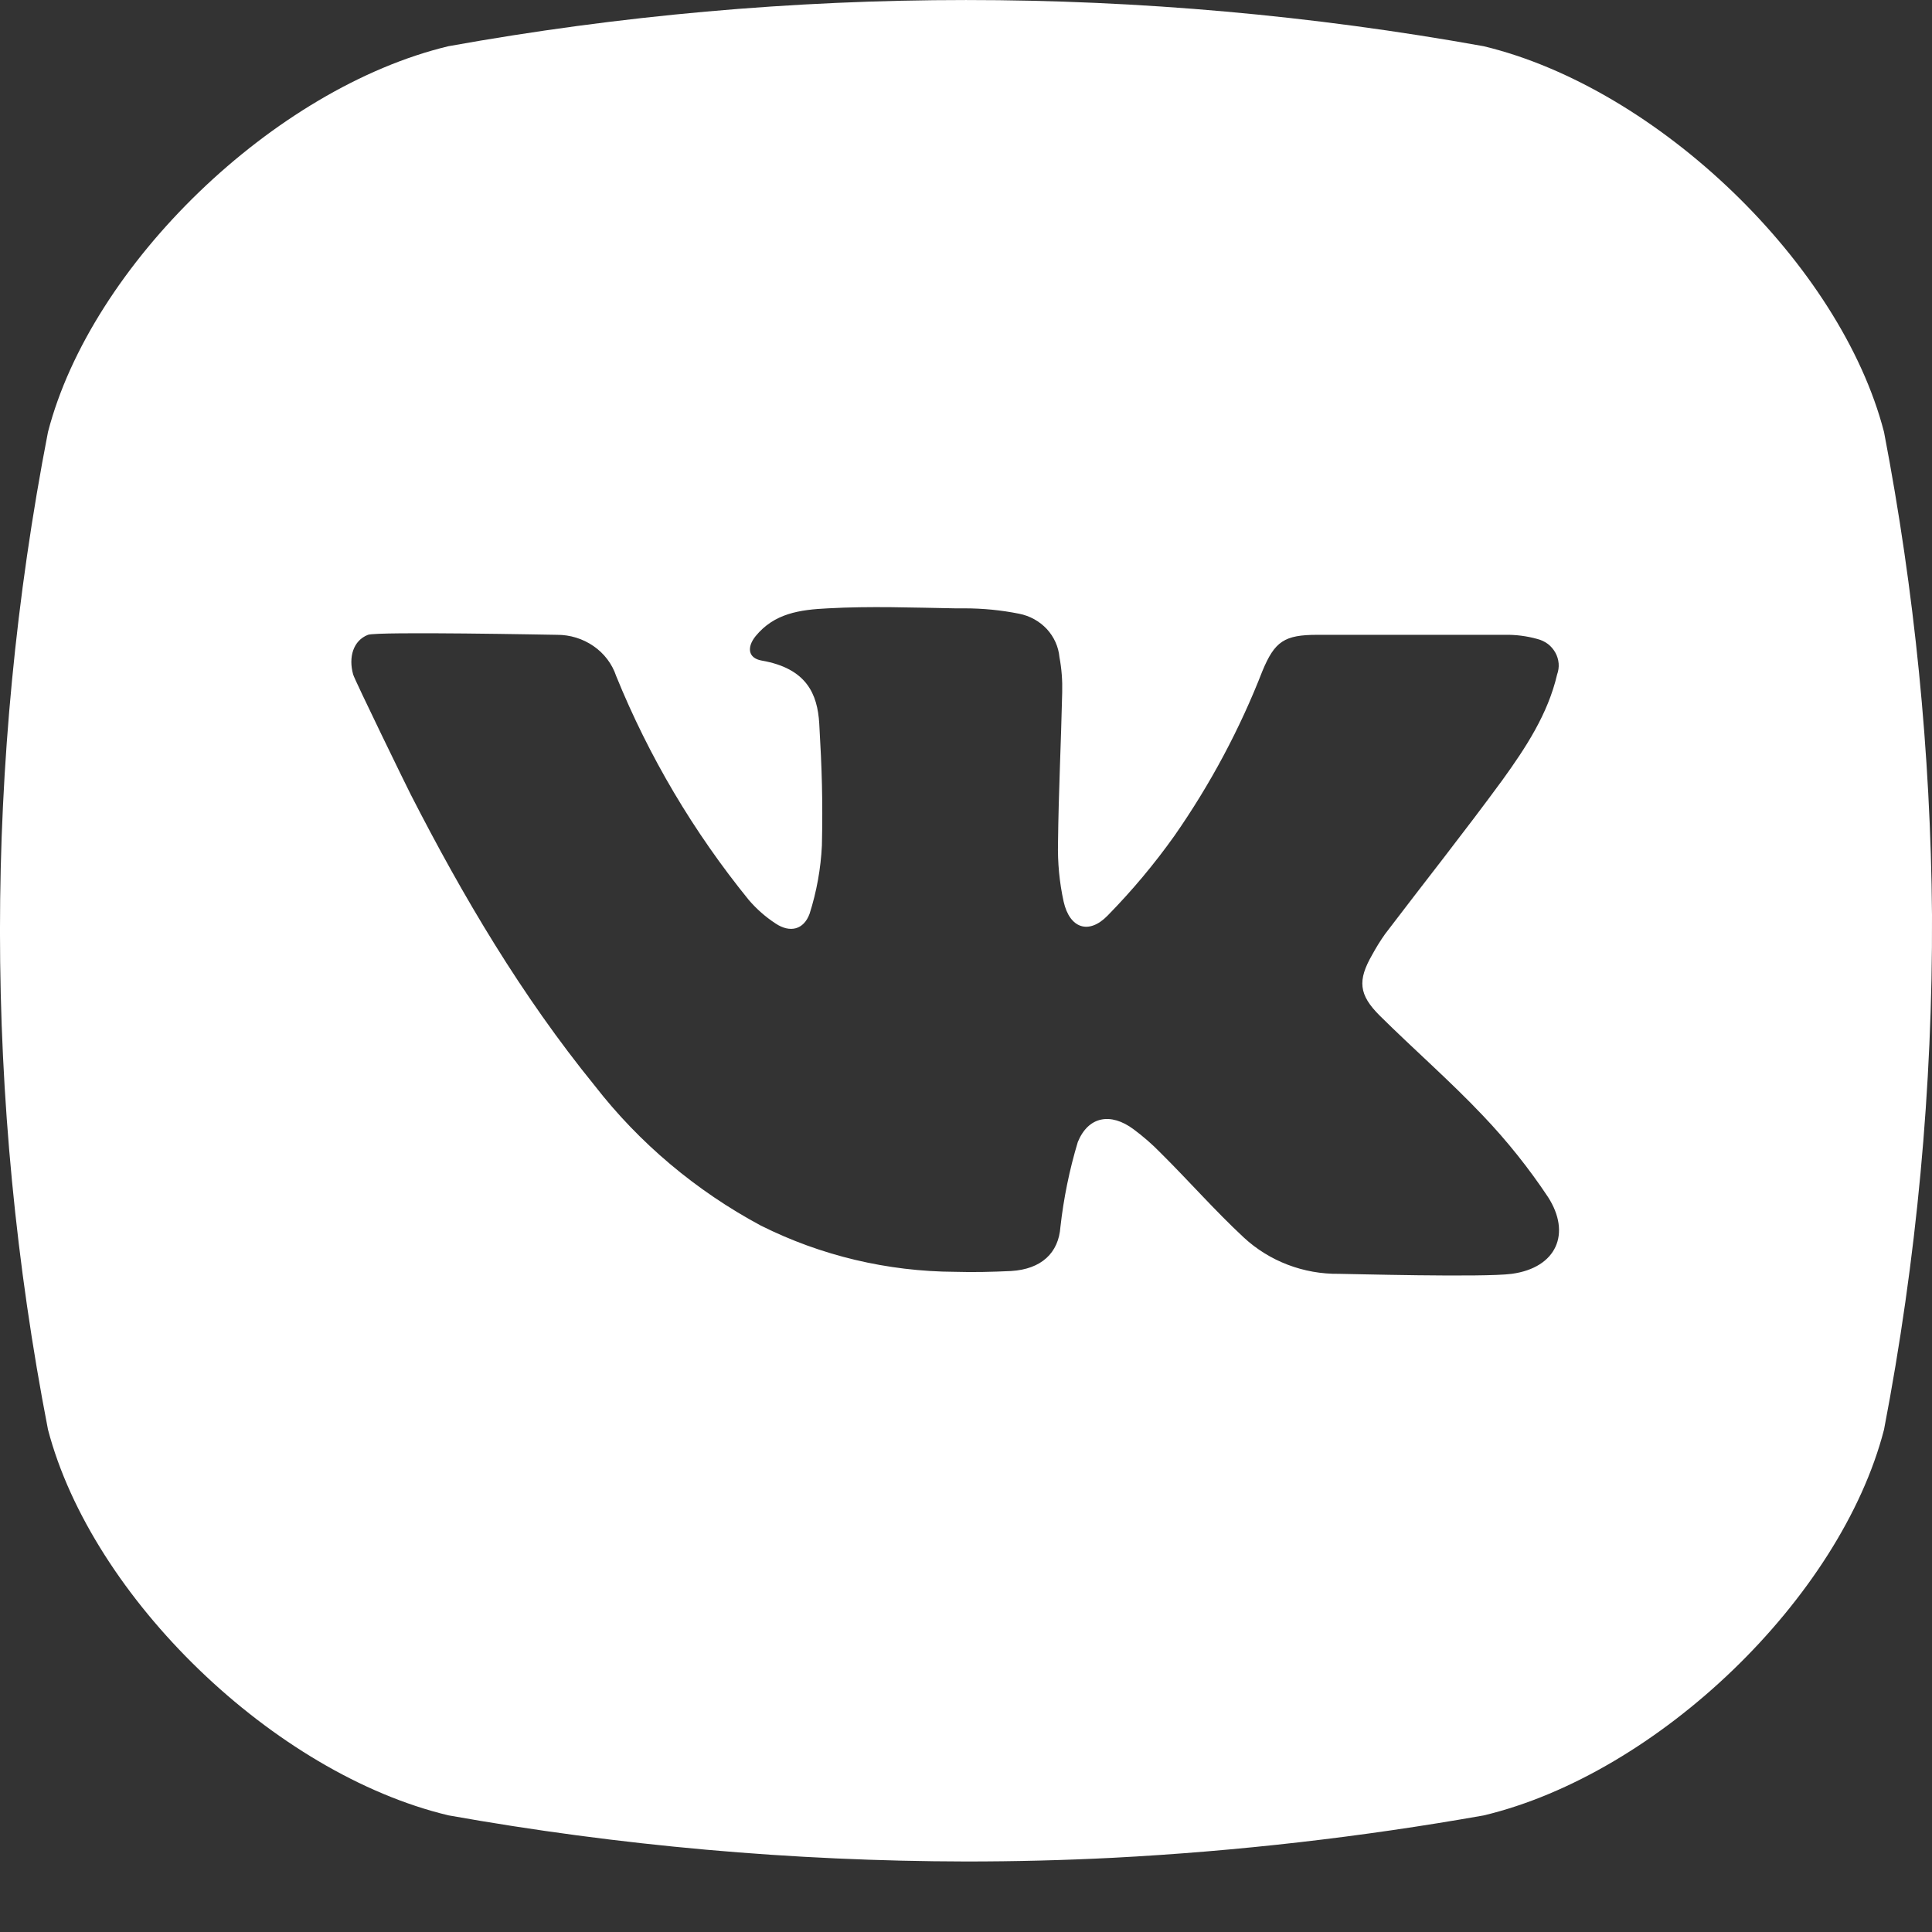 <?xml version="1.0" encoding="UTF-8"?> <svg xmlns="http://www.w3.org/2000/svg" width="24" height="24" viewBox="0 0 24 24" fill="none"><rect x="0" y="0" width="24" height="24" fill="#333333" stroke="none"/> <path d="M23.404 5.367C22.866 3.285 20.591 1.092 18.43 0.574C14.18 -0.191 9.82 -0.191 5.571 0.574C3.409 1.092 1.135 3.285 0.596 5.367C-0.199 9.462 -0.199 13.663 0.596 17.758C1.142 19.846 3.404 22.034 5.571 22.551C7.692 22.929 9.844 23.12 12 23.124C12.611 23.124 13.22 23.109 13.828 23.078C15.372 22.997 16.909 22.821 18.43 22.552C20.597 22.035 22.866 19.847 23.404 17.759C23.809 15.65 24.009 13.509 24 11.364C23.984 9.352 23.784 7.345 23.404 5.367V5.367ZM18.78 15.824C18.431 15.871 16.724 15.824 16.635 15.824C16.194 15.83 15.768 15.667 15.45 15.372C15.09 15.037 14.768 14.669 14.417 14.321C14.313 14.214 14.2 14.116 14.08 14.027C13.799 13.819 13.521 13.865 13.389 14.186C13.285 14.531 13.213 14.884 13.173 15.241C13.15 15.564 12.937 15.766 12.561 15.789C12.328 15.8 12.094 15.806 11.864 15.799C11.024 15.795 10.197 15.598 9.452 15.225C8.645 14.792 7.942 14.2 7.389 13.488C6.479 12.369 5.752 11.139 5.103 9.871C5.069 9.807 4.404 8.443 4.387 8.379C4.327 8.164 4.387 7.958 4.571 7.886C4.689 7.842 6.881 7.886 6.918 7.886C7.081 7.885 7.24 7.934 7.373 8.026C7.505 8.117 7.604 8.247 7.654 8.397C8.06 9.397 8.615 10.334 9.302 11.18C9.398 11.292 9.51 11.391 9.636 11.473C9.814 11.591 9.984 11.55 10.057 11.351C10.145 11.075 10.196 10.79 10.21 10.503C10.222 9.933 10.21 9.558 10.177 8.988C10.155 8.623 10.022 8.304 9.463 8.206C9.291 8.176 9.276 8.04 9.386 7.903C9.617 7.62 9.932 7.574 10.285 7.557C10.811 7.528 11.338 7.548 11.864 7.557H11.979C12.208 7.557 12.436 7.579 12.66 7.624C12.793 7.65 12.913 7.717 13.004 7.814C13.094 7.912 13.149 8.034 13.161 8.164C13.188 8.308 13.199 8.454 13.195 8.601C13.181 9.222 13.15 9.845 13.143 10.466C13.137 10.713 13.16 10.959 13.213 11.201C13.288 11.532 13.524 11.614 13.758 11.375C14.062 11.065 14.341 10.732 14.591 10.38C15.036 9.741 15.402 9.056 15.682 8.336C15.835 7.967 15.955 7.886 16.364 7.886H18.69C18.829 7.883 18.966 7.901 19.099 7.938C19.146 7.95 19.19 7.971 19.229 8C19.267 8.029 19.298 8.066 19.321 8.107C19.344 8.148 19.358 8.194 19.362 8.241C19.366 8.287 19.359 8.334 19.343 8.379C19.229 8.87 18.953 9.289 18.662 9.692C18.189 10.338 17.689 10.967 17.205 11.604C17.147 11.686 17.094 11.772 17.046 11.86C16.863 12.178 16.877 12.356 17.141 12.618C17.564 13.037 18.015 13.429 18.423 13.86C18.722 14.174 18.992 14.512 19.23 14.87C19.521 15.322 19.337 15.748 18.78 15.824V15.824Z" fill="white"></path> </svg> 